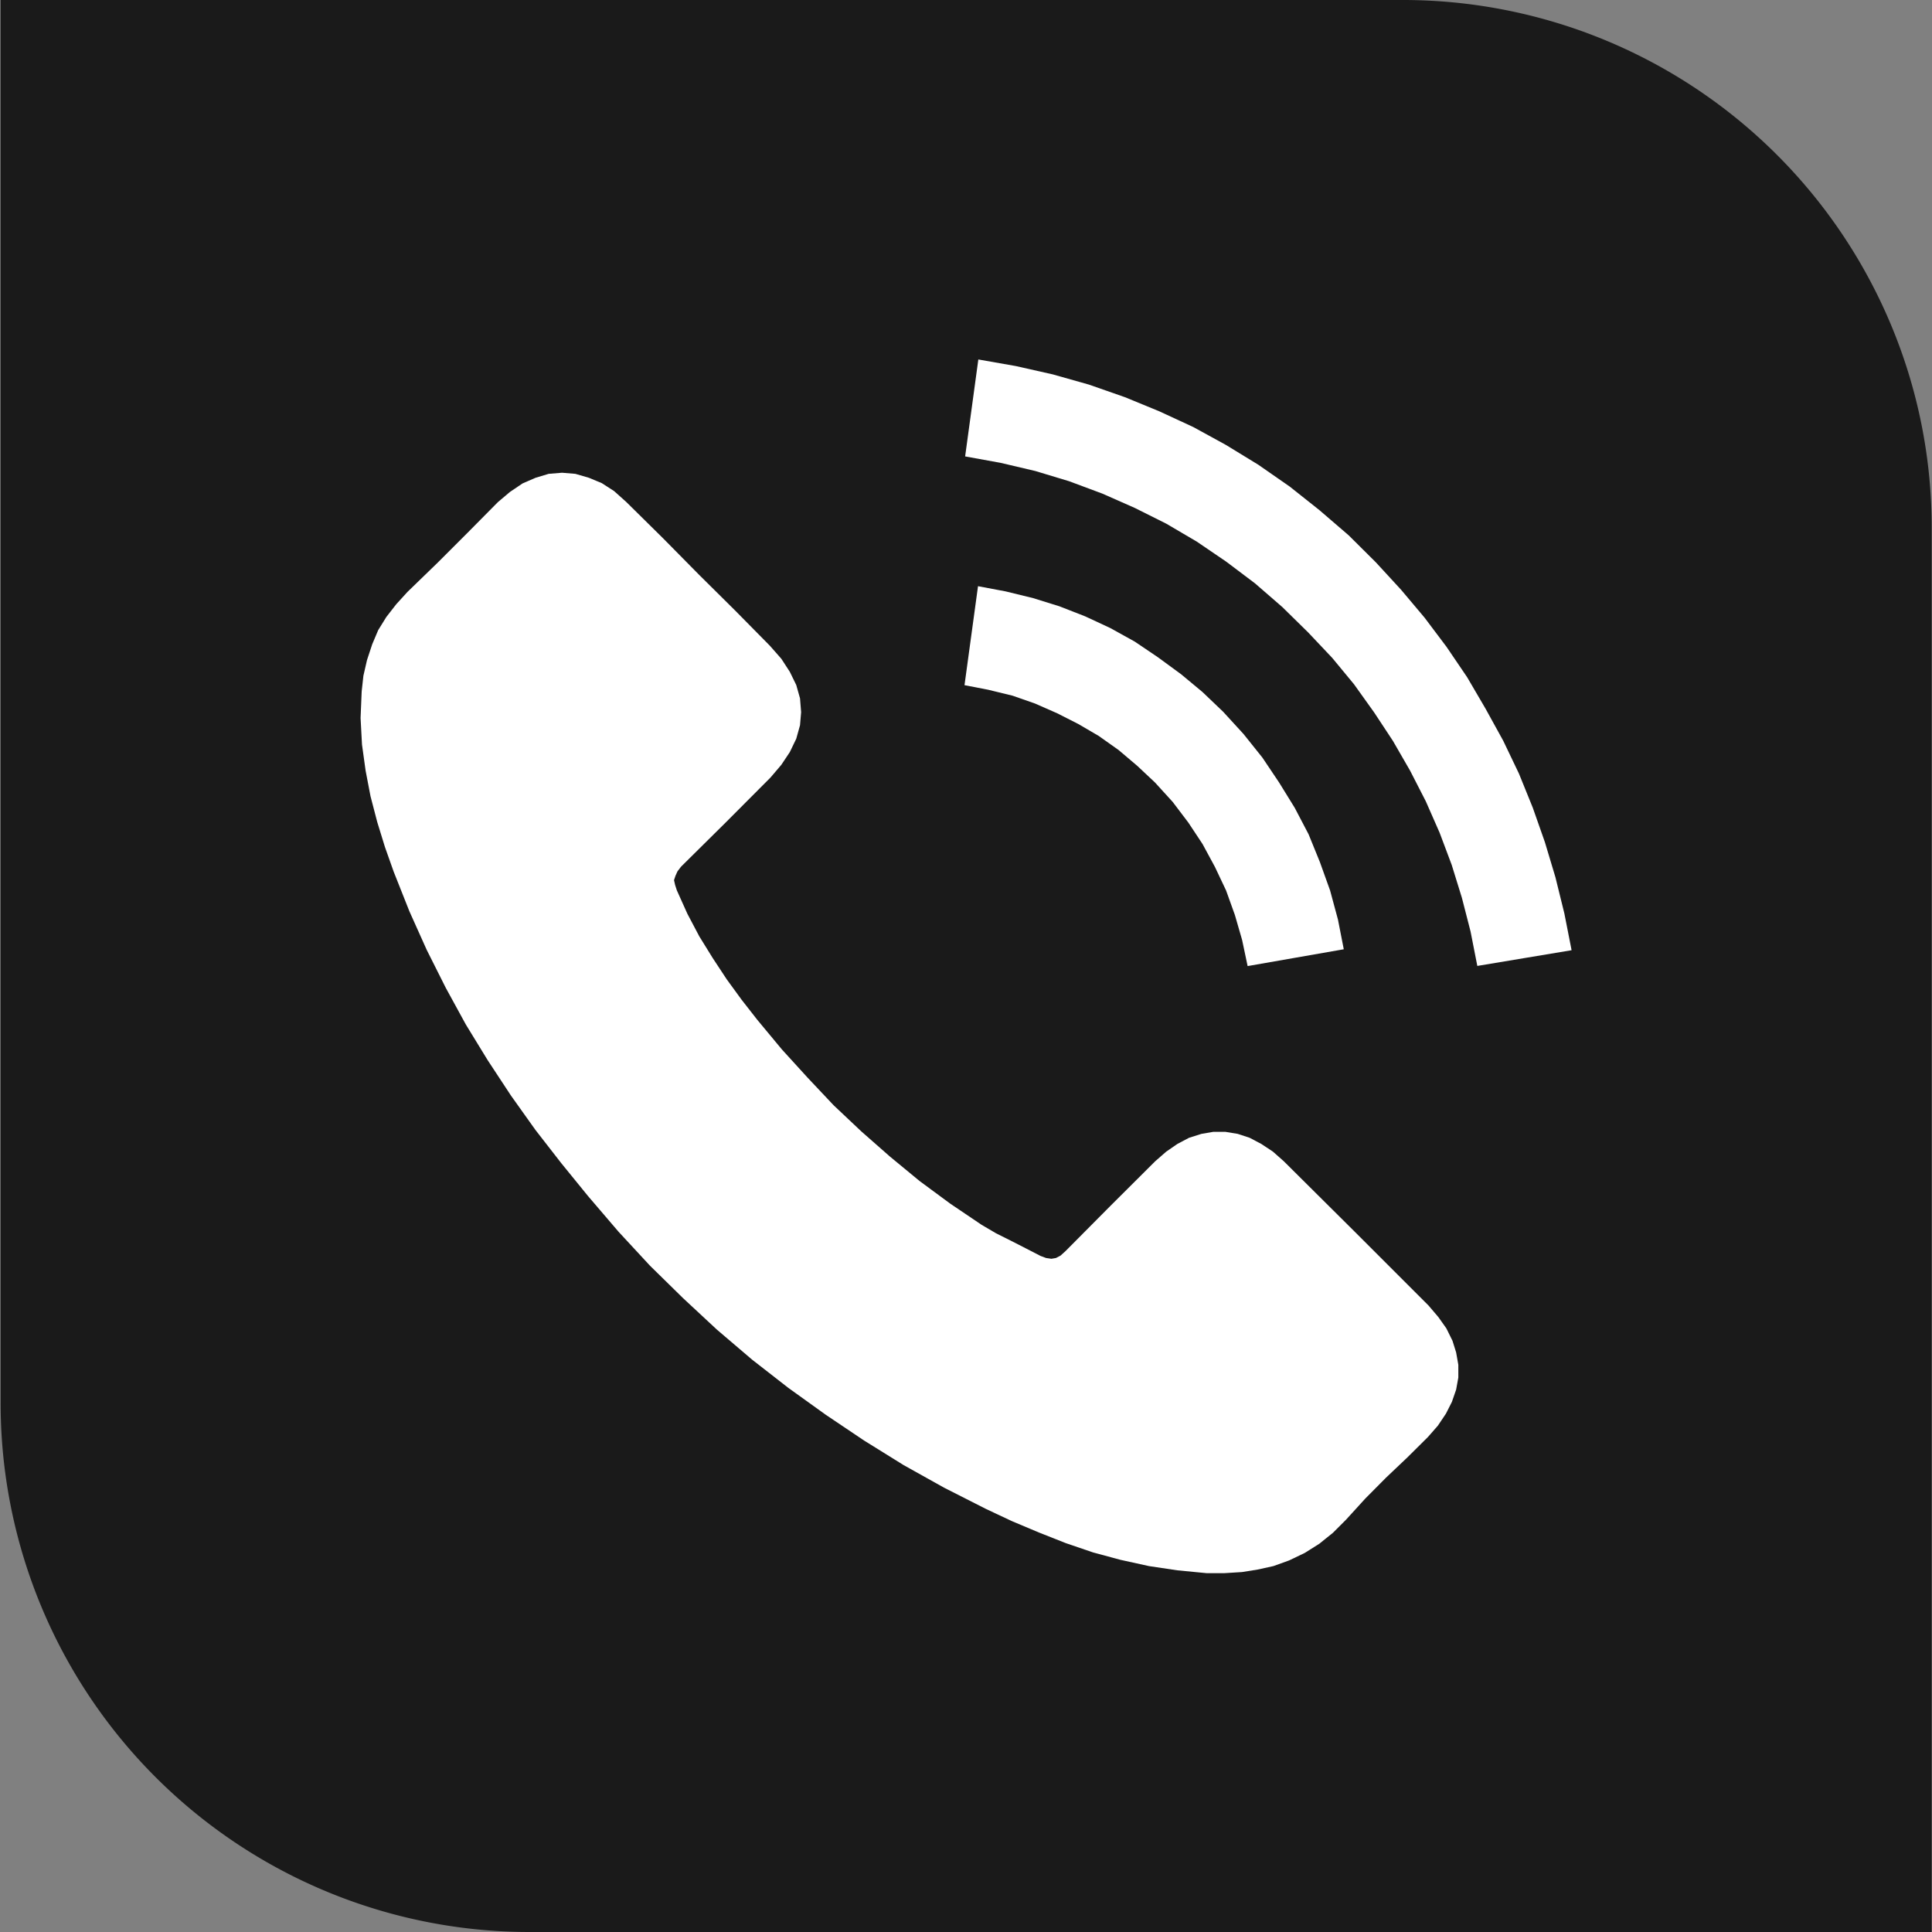<svg xmlns="http://www.w3.org/2000/svg" width="12.297" height="12.297" viewBox="0 0 12.297 12.297"><rect x="0" y="0" width="12.297" height="12.297" fill="#808080" stroke="none"/><defs><style>.a{fill:#1a1a1a;}.b{fill:#fff;}</style></defs><g transform="translate(-106.605 -222.92)"><path class="a" d="M118.637,224.978a3.367,3.367,0,0,0-3.1-2.058h-8.928v8.928a3.366,3.366,0,0,0,3.369,3.369H118.9v-8.928A3.339,3.339,0,0,0,118.637,224.978Z"/><path class="b" d="M115.85,231.454l-.039-.079-.051-.072-.063-.074-.459-.459-.462-.459-.069-.061-.074-.049-.074-.039-.076-.025-.079-.013h-.076l-.076.013-.079.025-.074.039-.071.049-.07.061-.287.286-.284.286-.032.029-.029.015-.029.005-.034-.005-.035-.013-.095-.049-.094-.048-.094-.047-.092-.054-.2-.135-.195-.144-.188-.155-.182-.16-.177-.167-.165-.175-.164-.18-.157-.189-.1-.128-.094-.129-.089-.135-.086-.139-.076-.144-.067-.149-.011-.034-.007-.031.009-.027.013-.029.023-.03.284-.281.285-.286.069-.081.054-.081.041-.085.024-.086.007-.083-.007-.088-.024-.085-.041-.084-.054-.083-.073-.083-.222-.225-.227-.225-.231-.234-.233-.23-.078-.07-.079-.051-.082-.034-.086-.025-.085-.007-.085.007-.083.025-.083.036-.08.054-.077.065-.192.194-.191.191-.193.187-.071.078-.063.081-.052.084-.038.09-.033.1-.023.1-.011.1-.007.169.009.169.023.166.031.162.043.165.049.159.056.158.1.252.11.245.121.241.128.234.139.227.148.225.156.219.164.211.17.209.195.228.2.216.211.207.215.2.224.191.231.18.238.171.244.164.251.156.258.144.266.135.166.078.171.072.172.068.173.059.174.047.182.04.181.027.186.018.113,0,.112-.007.1-.016.1-.022.1-.036.1-.048.092-.058.087-.07.083-.083.123-.135.132-.133.135-.128.132-.131.063-.072.051-.076.038-.075.027-.078.014-.077v-.081l-.014-.079Zm-2.8-4.106.143.05.141.062.134.068.13.076.127.09.118.1.113.106.113.124.1.132.09.136.079.146.071.15.056.156.046.159.035.166.612-.107-.037-.189-.05-.185-.065-.181-.072-.177-.088-.168-.1-.162-.106-.158-.12-.15-.13-.142-.132-.126-.136-.113-.146-.107-.148-.1-.155-.086-.161-.075-.164-.064-.167-.052-.176-.043-.175-.033-.086.63.15.029Zm3.512,1.386-.057-.231-.067-.223-.077-.219-.088-.217-.1-.209-.113-.205-.117-.2-.131-.193-.14-.186-.149-.177-.161-.175-.173-.172-.186-.16-.189-.15-.2-.139-.206-.126-.208-.114-.216-.1-.219-.09-.229-.08-.23-.065-.235-.053-.239-.042-.084.617.226.041.221.052.215.065.212.079.206.091.2.1.194.114.188.128.183.138.174.151.164.161.154.163.138.167.128.179.12.182.109.189.1.195.088.2.077.205.065.21.055.214.043.219.6-.1Z"/></g></svg>